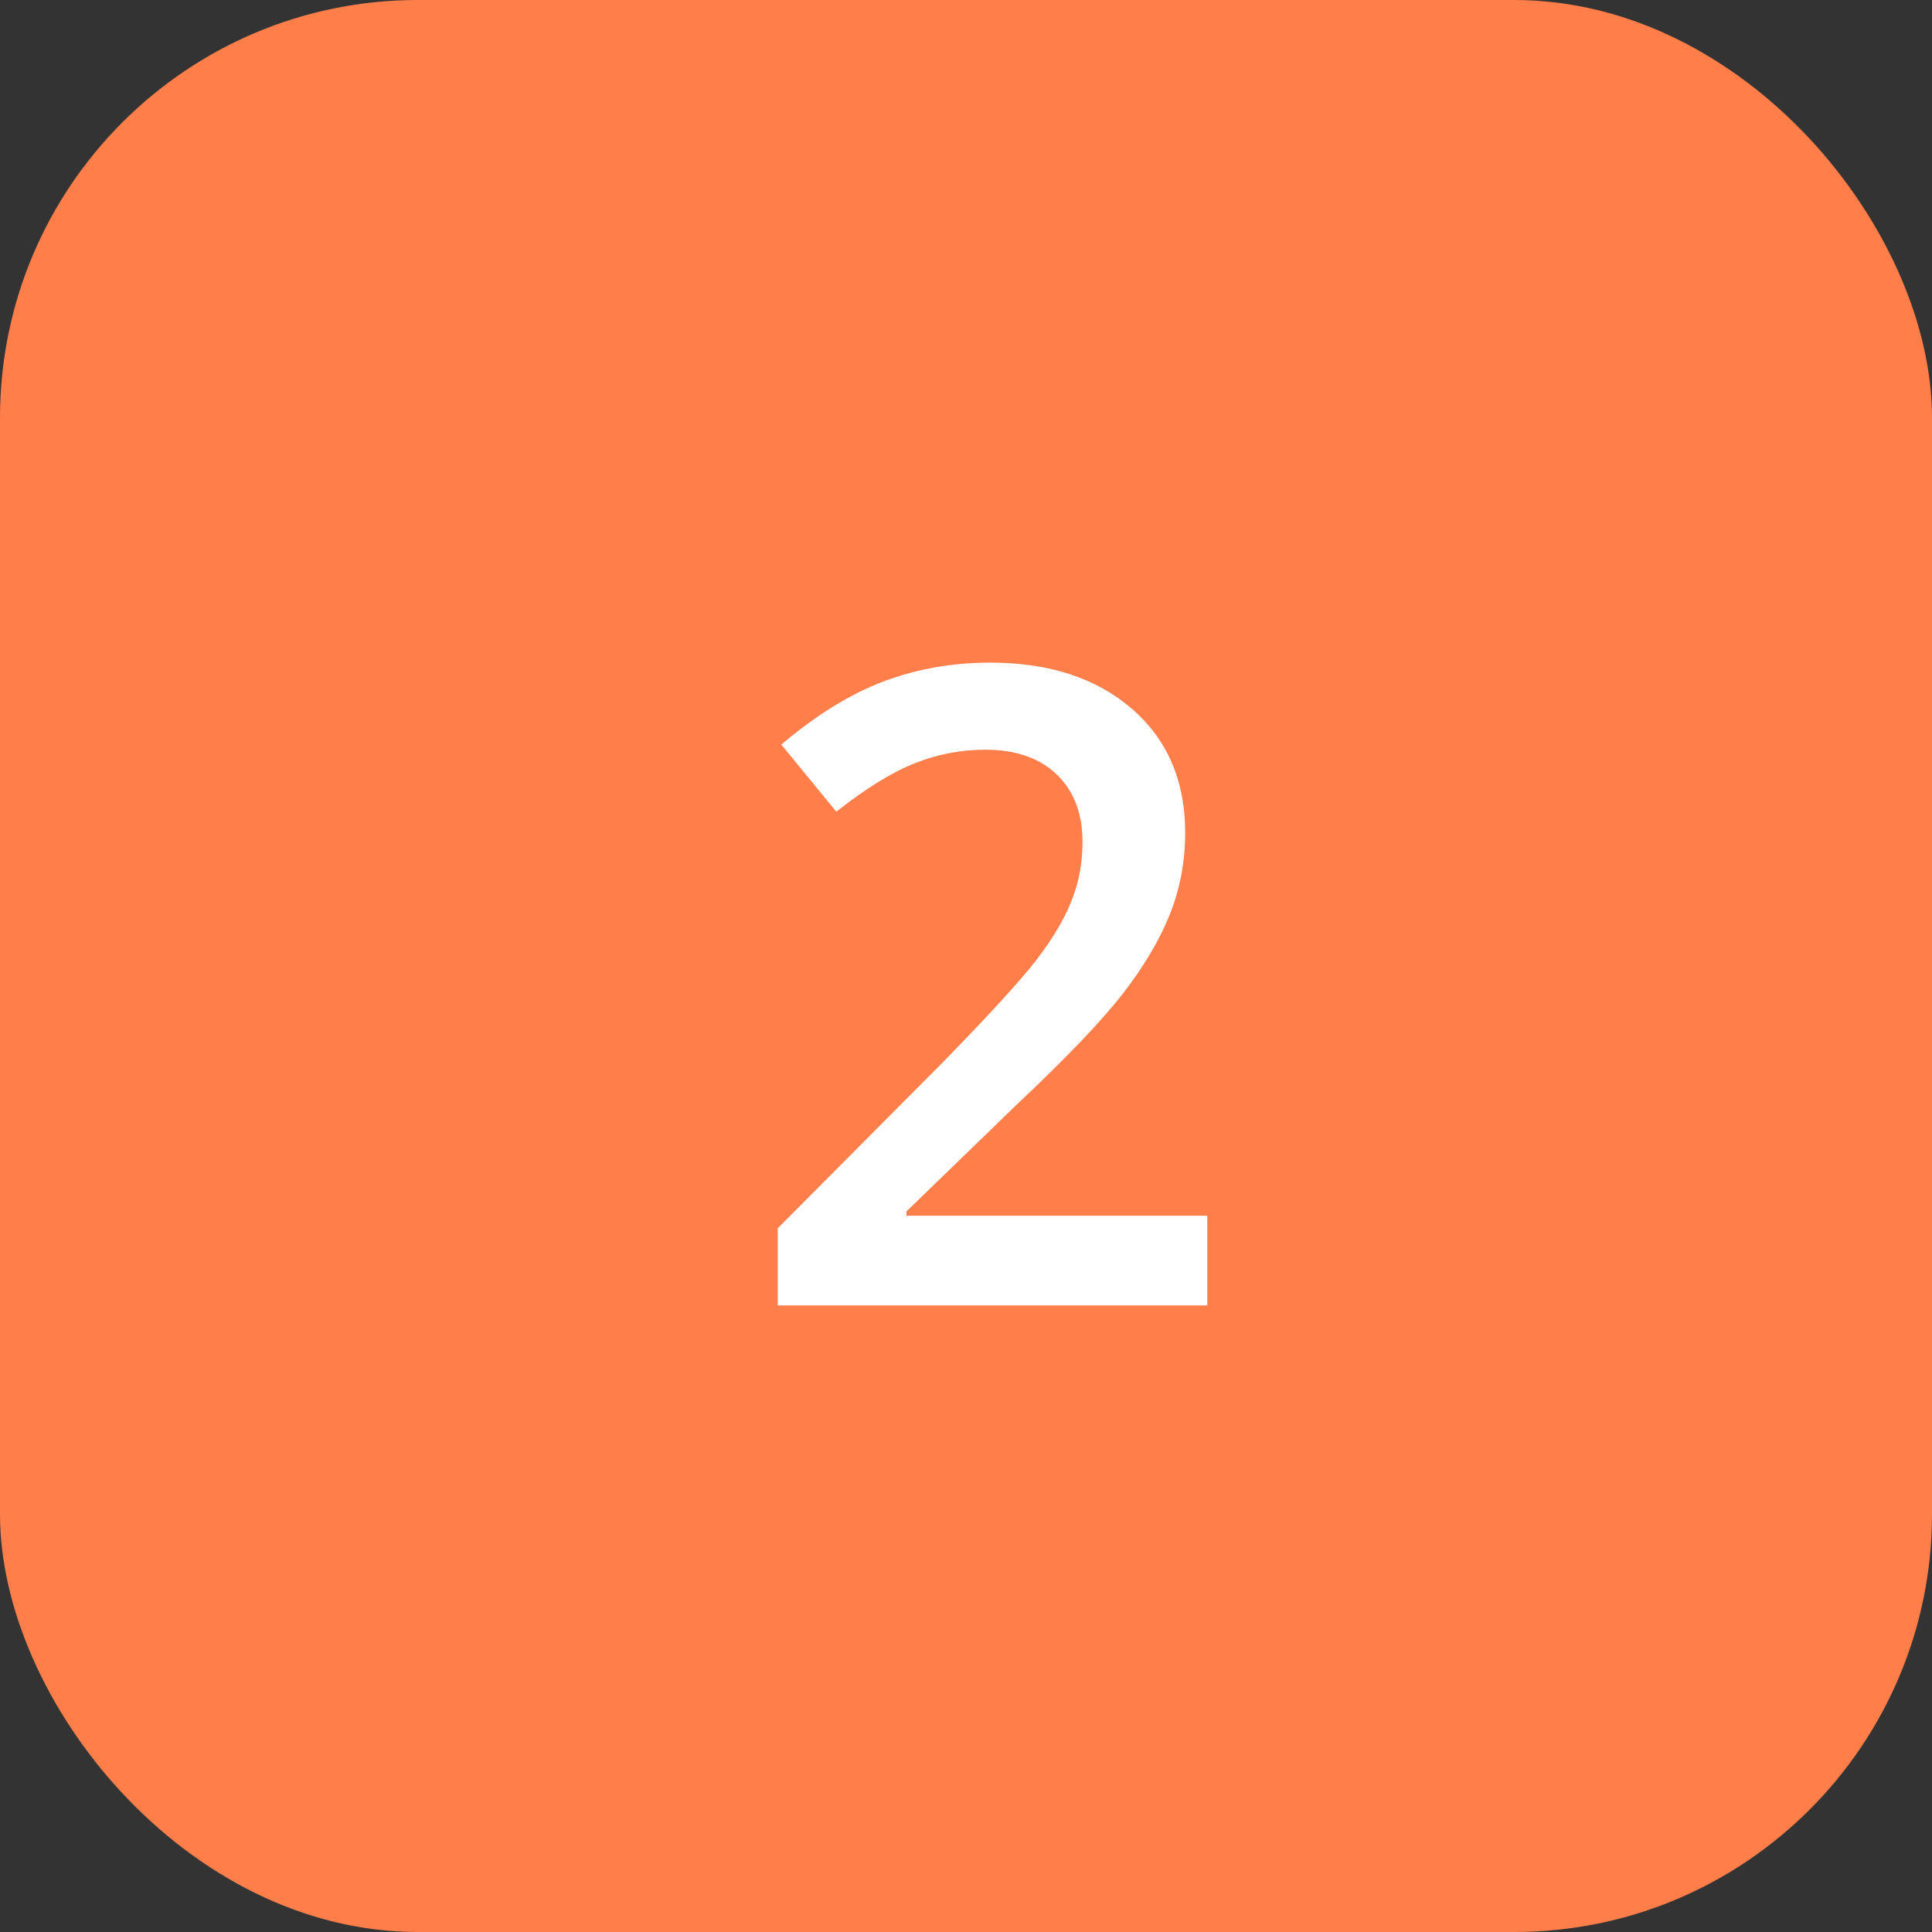 <?xml version="1.0" encoding="UTF-8"?>
<svg width="37px" height="37px" viewBox="0 0 37 37" version="1.1" xmlns="http://www.w3.org/2000/svg" xmlns:xlink="http://www.w3.org/1999/xlink">
    <rect x="0" y="0" width="37" height="37" fill="#333333" stroke="none"/>
    <title>Number_yellow Copy</title>
    <g id="Traction-Testing-" stroke="none" stroke-width="1" fill="none" fill-rule="evenodd">
        <g id="Traction-Testing" transform="translate(-434, -2202)">
            <g id="Group-10" transform="translate(434, 2088)">
                <g id="Number_yellow-Copy" transform="translate(0, 114)">
                    <g id="Number_yellow">
                        <rect id="Rectangle-Copy-6" fill="#FF7E49" x="0" y="0" width="37" height="37" rx="8"></rect>
                        <path d="M23.121,25 L23.121,23.282 L17.361,23.282 L17.361,23.199 L19.469,21.157 C20.415,20.266 21.092,19.559 21.499,19.036 C21.905,18.513 22.207,18.005 22.403,17.513 C22.6,17.02 22.698,16.5 22.698,15.952 C22.698,14.956 22.358,14.163 21.677,13.574 C20.996,12.985 20.092,12.69 18.963,12.69 C18.243,12.69 17.565,12.809 16.929,13.047 C16.293,13.285 15.637,13.689 14.962,14.259 L14.962,14.259 L16.016,15.545 C16.586,15.097 17.088,14.787 17.522,14.616 C17.957,14.444 18.406,14.358 18.871,14.358 C19.452,14.358 19.908,14.516 20.237,14.832 C20.566,15.147 20.731,15.579 20.731,16.126 C20.731,16.525 20.662,16.898 20.523,17.247 C20.385,17.596 20.165,17.968 19.863,18.364 C19.562,18.759 18.949,19.43 18.025,20.376 L18.025,20.376 L14.895,23.522 L14.895,25 L23.121,25 Z" id="2" fill="#FFFFFF" fill-rule="nonzero"></path>
                    </g>
                </g>
            </g>
        </g>
    </g>
</svg>